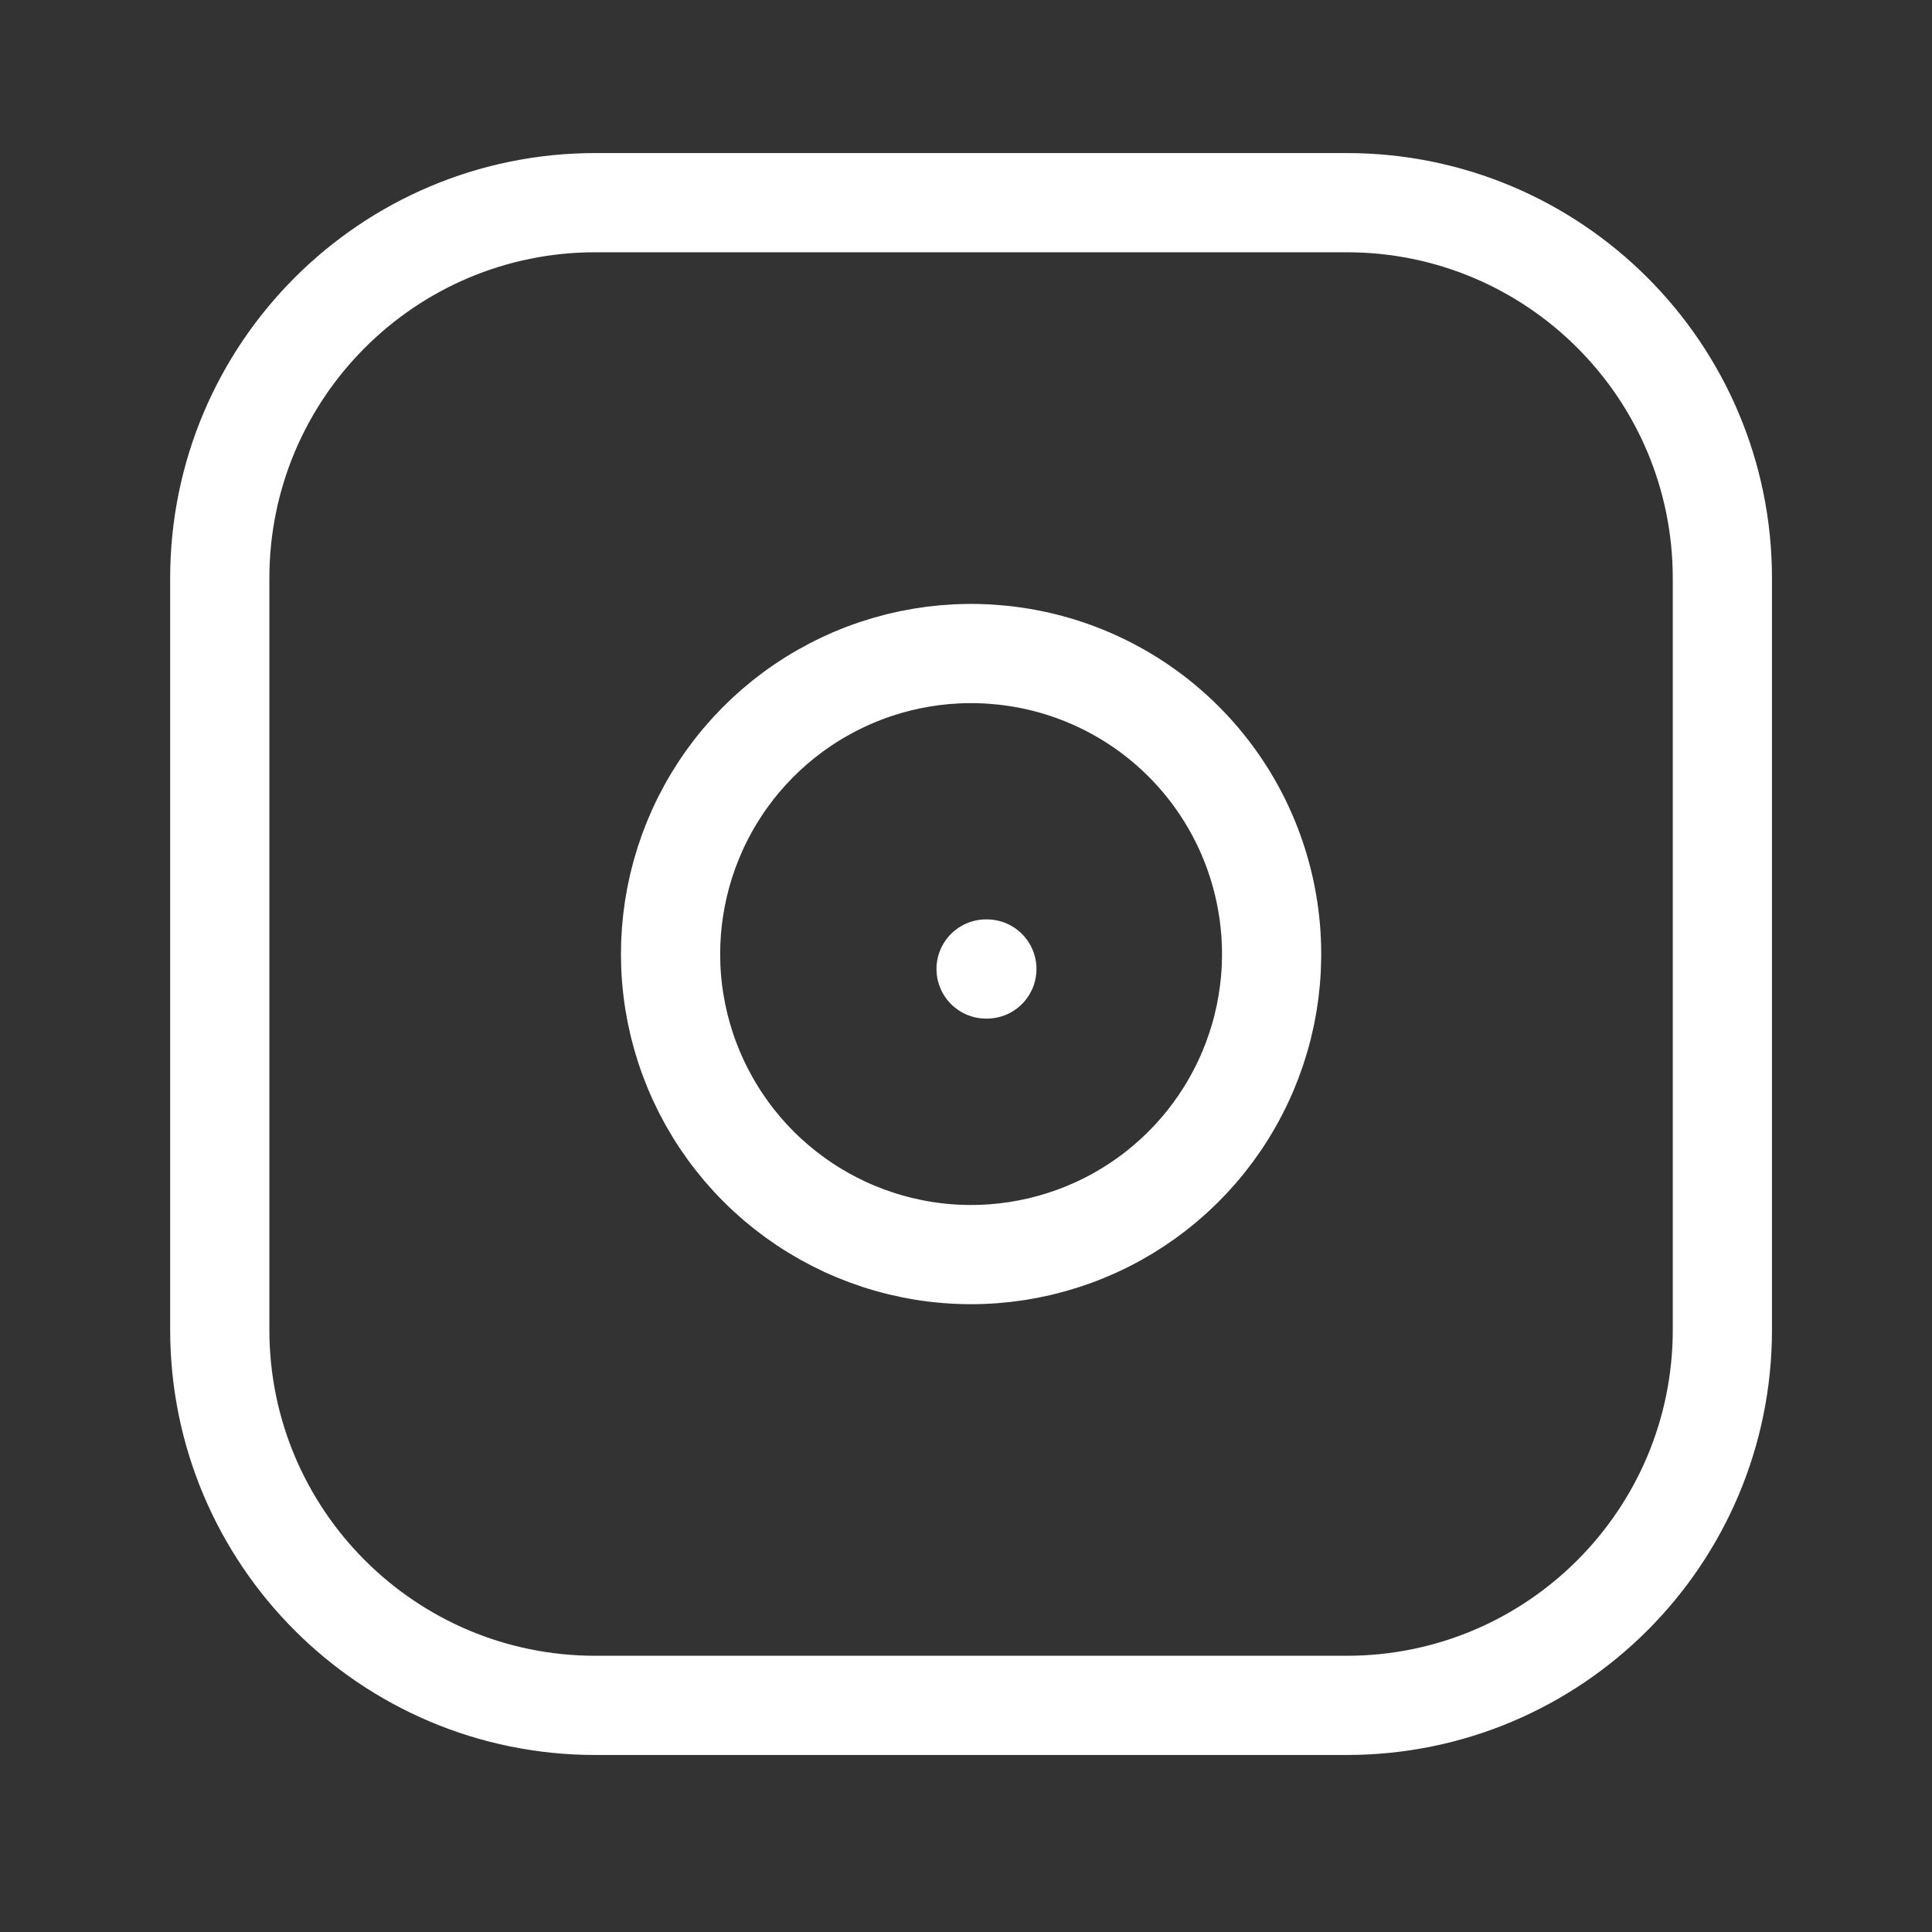 <svg width="20" height="20" viewBox="0 0 20 20" fill="none" xmlns="http://www.w3.org/2000/svg">
<rect x="0" y="0" width="20" height="20" fill="#333333" stroke="none"/>
<path d="M13.941 2.098H6.163C4.016 2.098 2.275 3.839 2.275 5.987V13.765C2.275 15.913 4.016 17.654 6.163 17.654H13.941C16.089 17.654 17.83 15.913 17.83 13.765V5.987C17.83 3.839 16.089 2.098 13.941 2.098Z" stroke="white" stroke-width="1.027" stroke-linecap="round" stroke-linejoin="round"/>
<path d="M13.13 9.42C13.226 10.067 13.116 10.728 12.814 11.309C12.513 11.89 12.036 12.361 11.452 12.655C10.867 12.949 10.205 13.052 9.559 12.948C8.913 12.844 8.316 12.539 7.853 12.076C7.39 11.613 7.085 11.016 6.981 10.37C6.877 9.724 6.98 9.062 7.274 8.477C7.568 7.893 8.039 7.416 8.62 7.115C9.201 6.813 9.862 6.703 10.509 6.799C11.169 6.896 11.781 7.204 12.253 7.676C12.725 8.148 13.032 8.759 13.13 9.42Z" stroke="white" stroke-width="1.027" stroke-linecap="round" stroke-linejoin="round"/>
<path d="M10.208 10.031H10.216" stroke="white" stroke-width="1.027" stroke-linecap="round" stroke-linejoin="round"/>
</svg>
